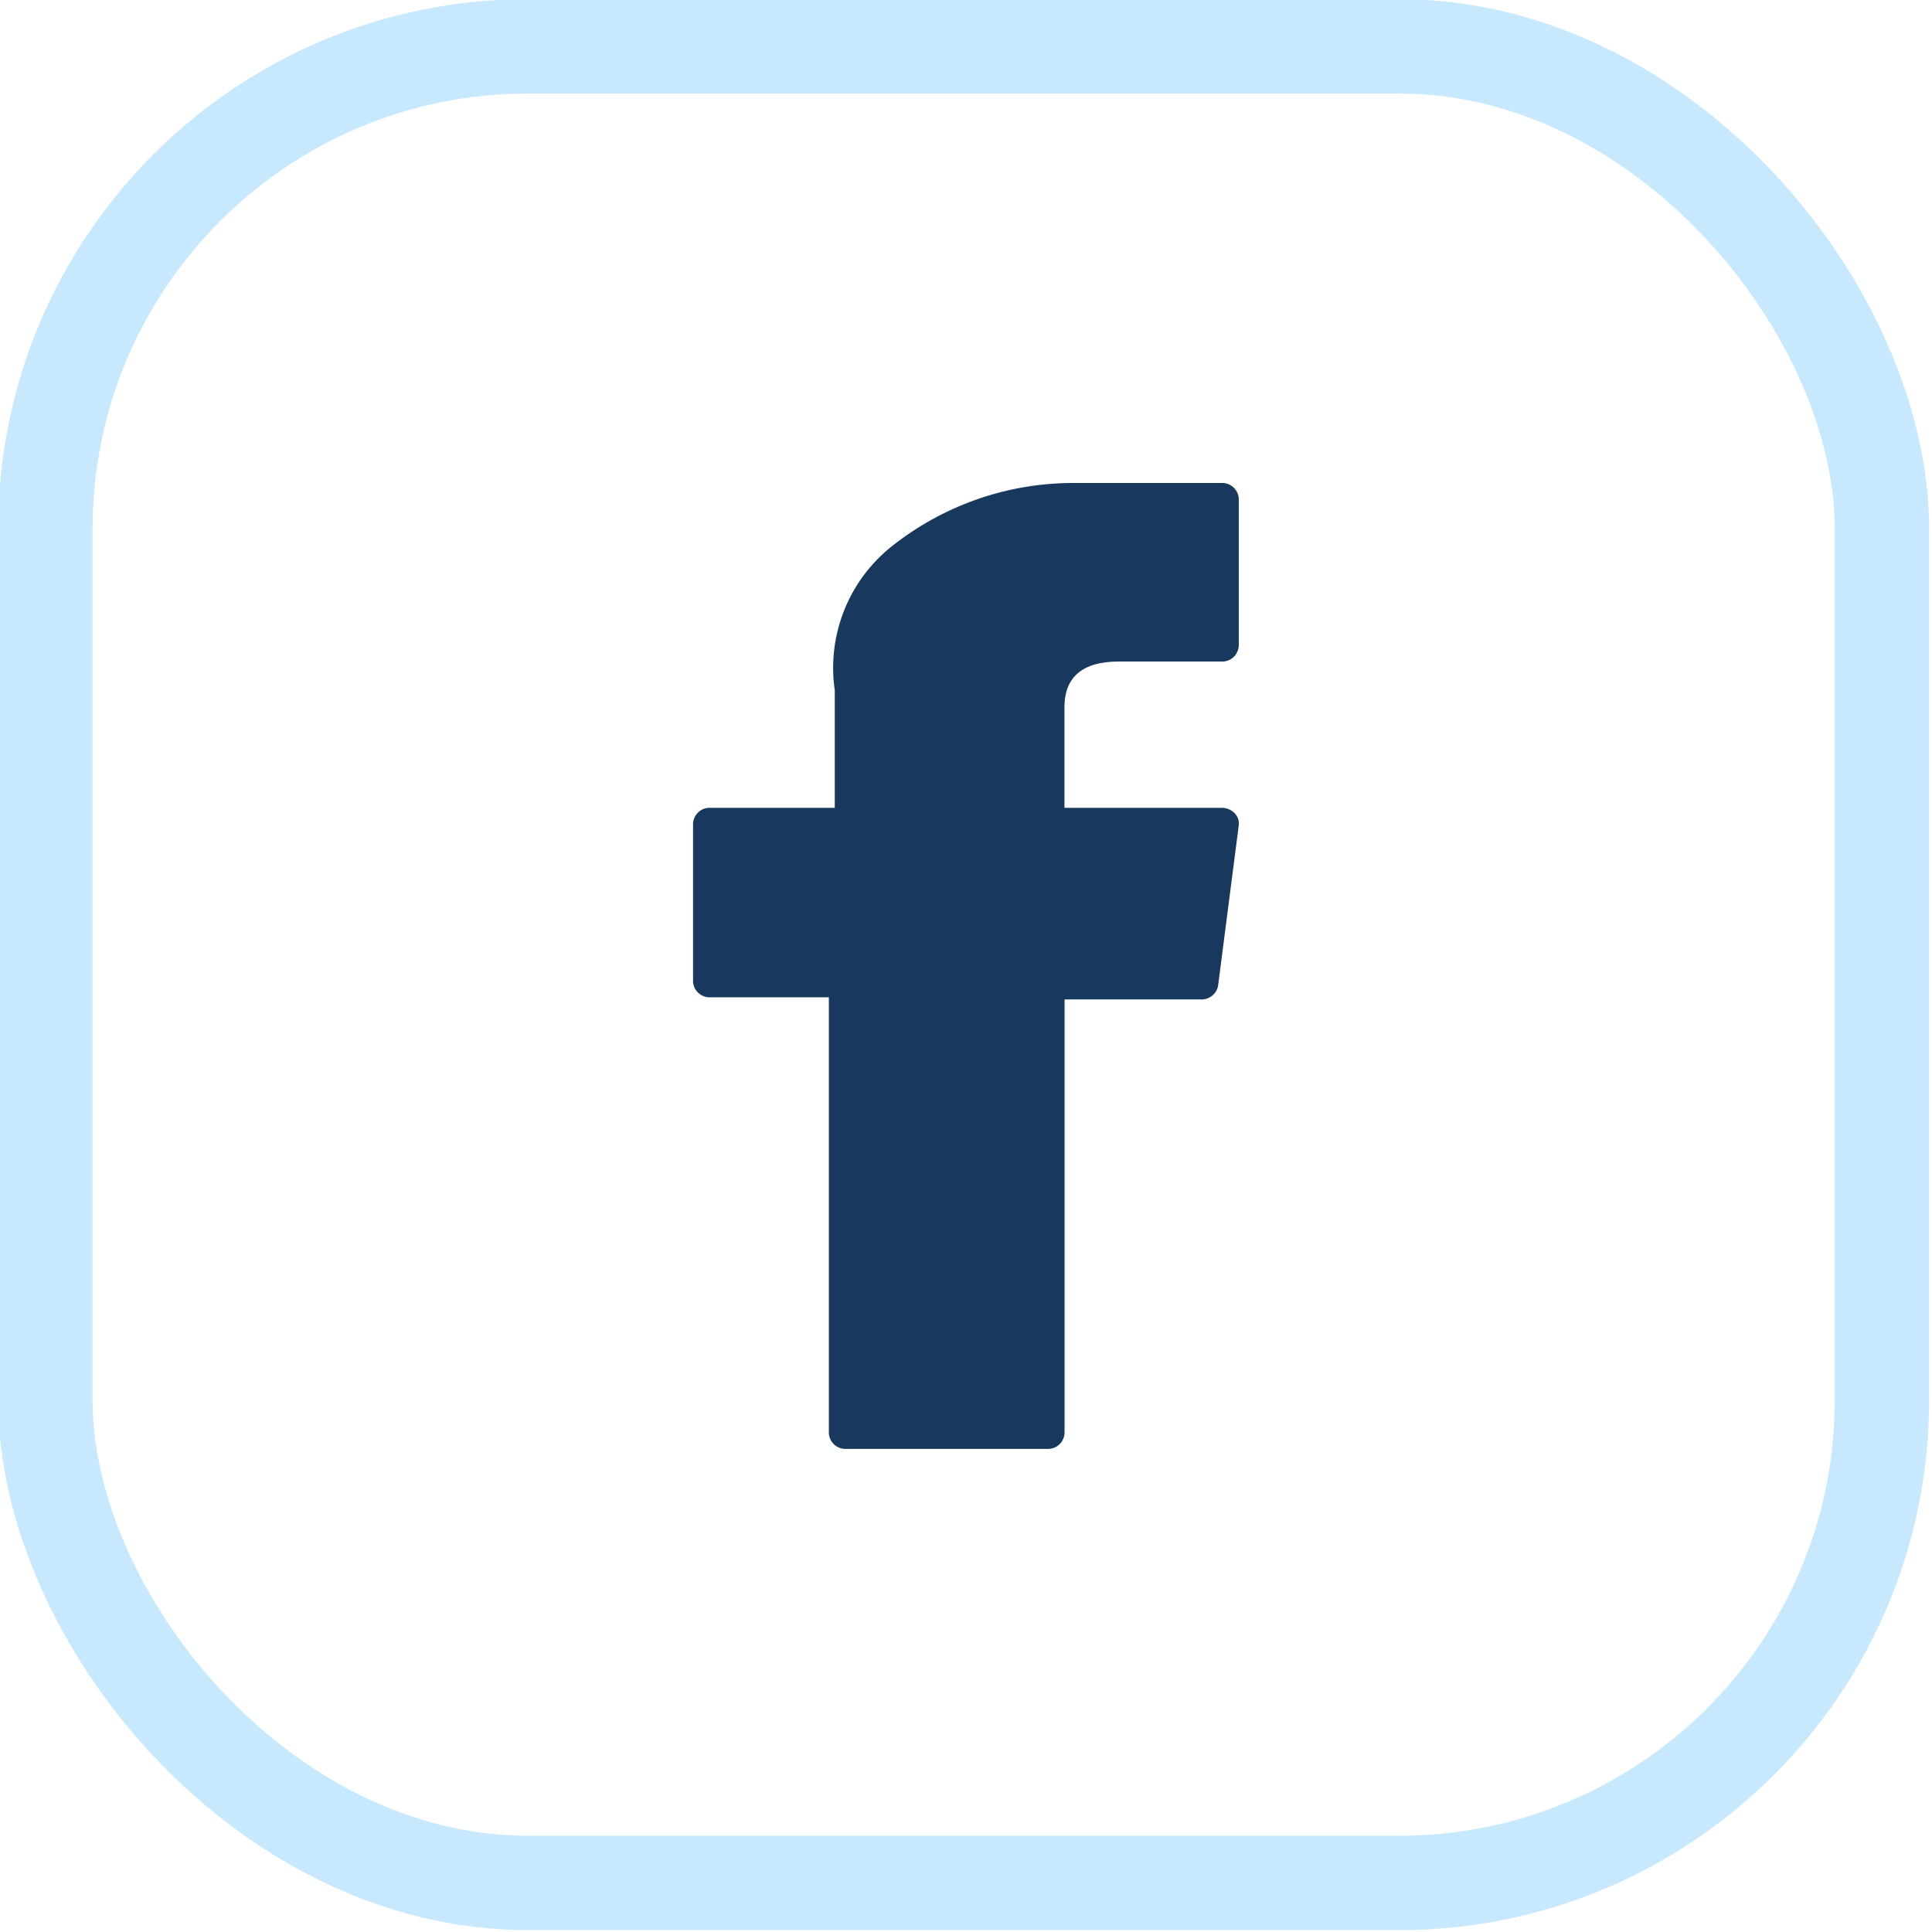 <?xml version="1.0" encoding="UTF-8" standalone="no"?>
<svg
   width="40"
   height="40"
   viewBox="0 0 40 40"
   fill="none"
   version="1.1"
   id="svg2"
   sodipodi:docname="facebook 1.svg"
   inkscape:version="1.3 (0e150ed6c4, 2023-07-21)"
   inkscape:export-filename="facebook 1.png"
   inkscape:export-xdpi="96"
   inkscape:export-ydpi="96"
   xmlns:inkscape="http://www.inkscape.org/namespaces/inkscape"
   xmlns:sodipodi="http://sodipodi.sourceforge.net/DTD/sodipodi-0.dtd"
   xmlns="http://www.w3.org/2000/svg"
   xmlns:svg="http://www.w3.org/2000/svg">
  <sodipodi:namedview
     id="namedview2"
     pagecolor="#ffffff"
     bordercolor="#000000"
     borderopacity="0.25"
     inkscape:showpageshadow="2"
     inkscape:pageopacity="0.0"
     inkscape:pagecheckerboard="0"
     inkscape:deskcolor="#d1d1d1"
     inkscape:zoom="11.313709"
     inkscape:cx="3.7565048"
     inkscape:cy="14.363106"
     inkscape:window-width="1920"
     inkscape:window-height="1009"
     inkscape:window-x="-8"
     inkscape:window-y="-8"
     inkscape:window-maximized="1"
     inkscape:current-layer="g2" />
  <g
     clip-path="url(#clip0_175_808)"
     id="g2"
     style="fill:#19385d;fill-opacity:1;stroke:none;stroke-opacity:1"
     transform="matrix(1.21,0,0,1.21,-4.191,-4.801)">
    <rect
       style="fill:#000000;stroke:#c8e8fd;stroke-width:1.955;stroke-linejoin:round;stroke-miterlimit:5;stroke-dasharray:none;stroke-opacity:1;paint-order:markers stroke fill;fill-opacity:0"
       id="rect3"
       width="38.045"
       height="38.045"
       x="0.939"
       y="0.961"
       ry="10"
       transform="matrix(0.826,0,0,0.826,3.464,3.967)" />
    <path
       d="m 15.622,21.032 h 2.024 v 7.46 c 0.004,0.075 0.038,0.146 0.095,0.196 0.056,0.05 0.13,0.076 0.205,0.071 h 3.433 c 0.075,0.004 0.149,-0.021 0.205,-0.071 0.056,-0.05 0.09,-0.12 0.095,-0.196 v -7.423 h 2.327 c 0.07,0.004 0.139,-0.018 0.195,-0.061 0.055,-0.043 0.093,-0.106 0.105,-0.175 l 0.354,-2.746 c 0.004,-0.038 10e-5,-0.077 -0.013,-0.113 -0.013,-0.036 -0.034,-0.069 -0.061,-0.095 -0.059,-0.058 -0.139,-0.09 -0.222,-0.089 h -2.687 v -1.721 c 0,-0.519 0.312,-0.782 0.929,-0.782 h 1.754 c 0.075,0.004 0.149,-0.021 0.205,-0.071 0.056,-0.05 0.09,-0.12 0.095,-0.196 v -2.519 C 24.658,12.463 24.649,12.427 24.632,12.393 24.616,12.359 24.594,12.329 24.566,12.304 24.538,12.279 24.505,12.26 24.47,12.247 24.435,12.235 24.397,12.23 24.36,12.232 h -2.418 -0.11 c -1.094,-0.001 -2.159,0.358 -3.029,1.021 -0.388,0.286 -0.692,0.671 -0.878,1.116 -0.186,0.445 -0.248,0.932 -0.178,1.409 v 2.012 h -2.125 c -0.075,-0.004 -0.149,0.021 -0.205,0.071 -0.056,0.05 -0.09,0.12 -0.095,0.196 v 2.711 c 0.005,0.075 0.04,0.144 0.096,0.194 0.056,0.049 0.13,0.075 0.204,0.07 z"
       fill="#1f1f1f"
       id="path2"
       style="fill:#19385d;fill-opacity:1;stroke:none;stroke-opacity:1" />
  </g>
  <defs
     id="defs2">
    <clipPath
       id="clip0_175_808">
      <rect
         width="38.984"
         height="38.984"
         fill="#ffffff"
         transform="translate(0,0.492)"
         id="rect2"
         x="0"
         y="0" />
    </clipPath>
  </defs>
</svg>
